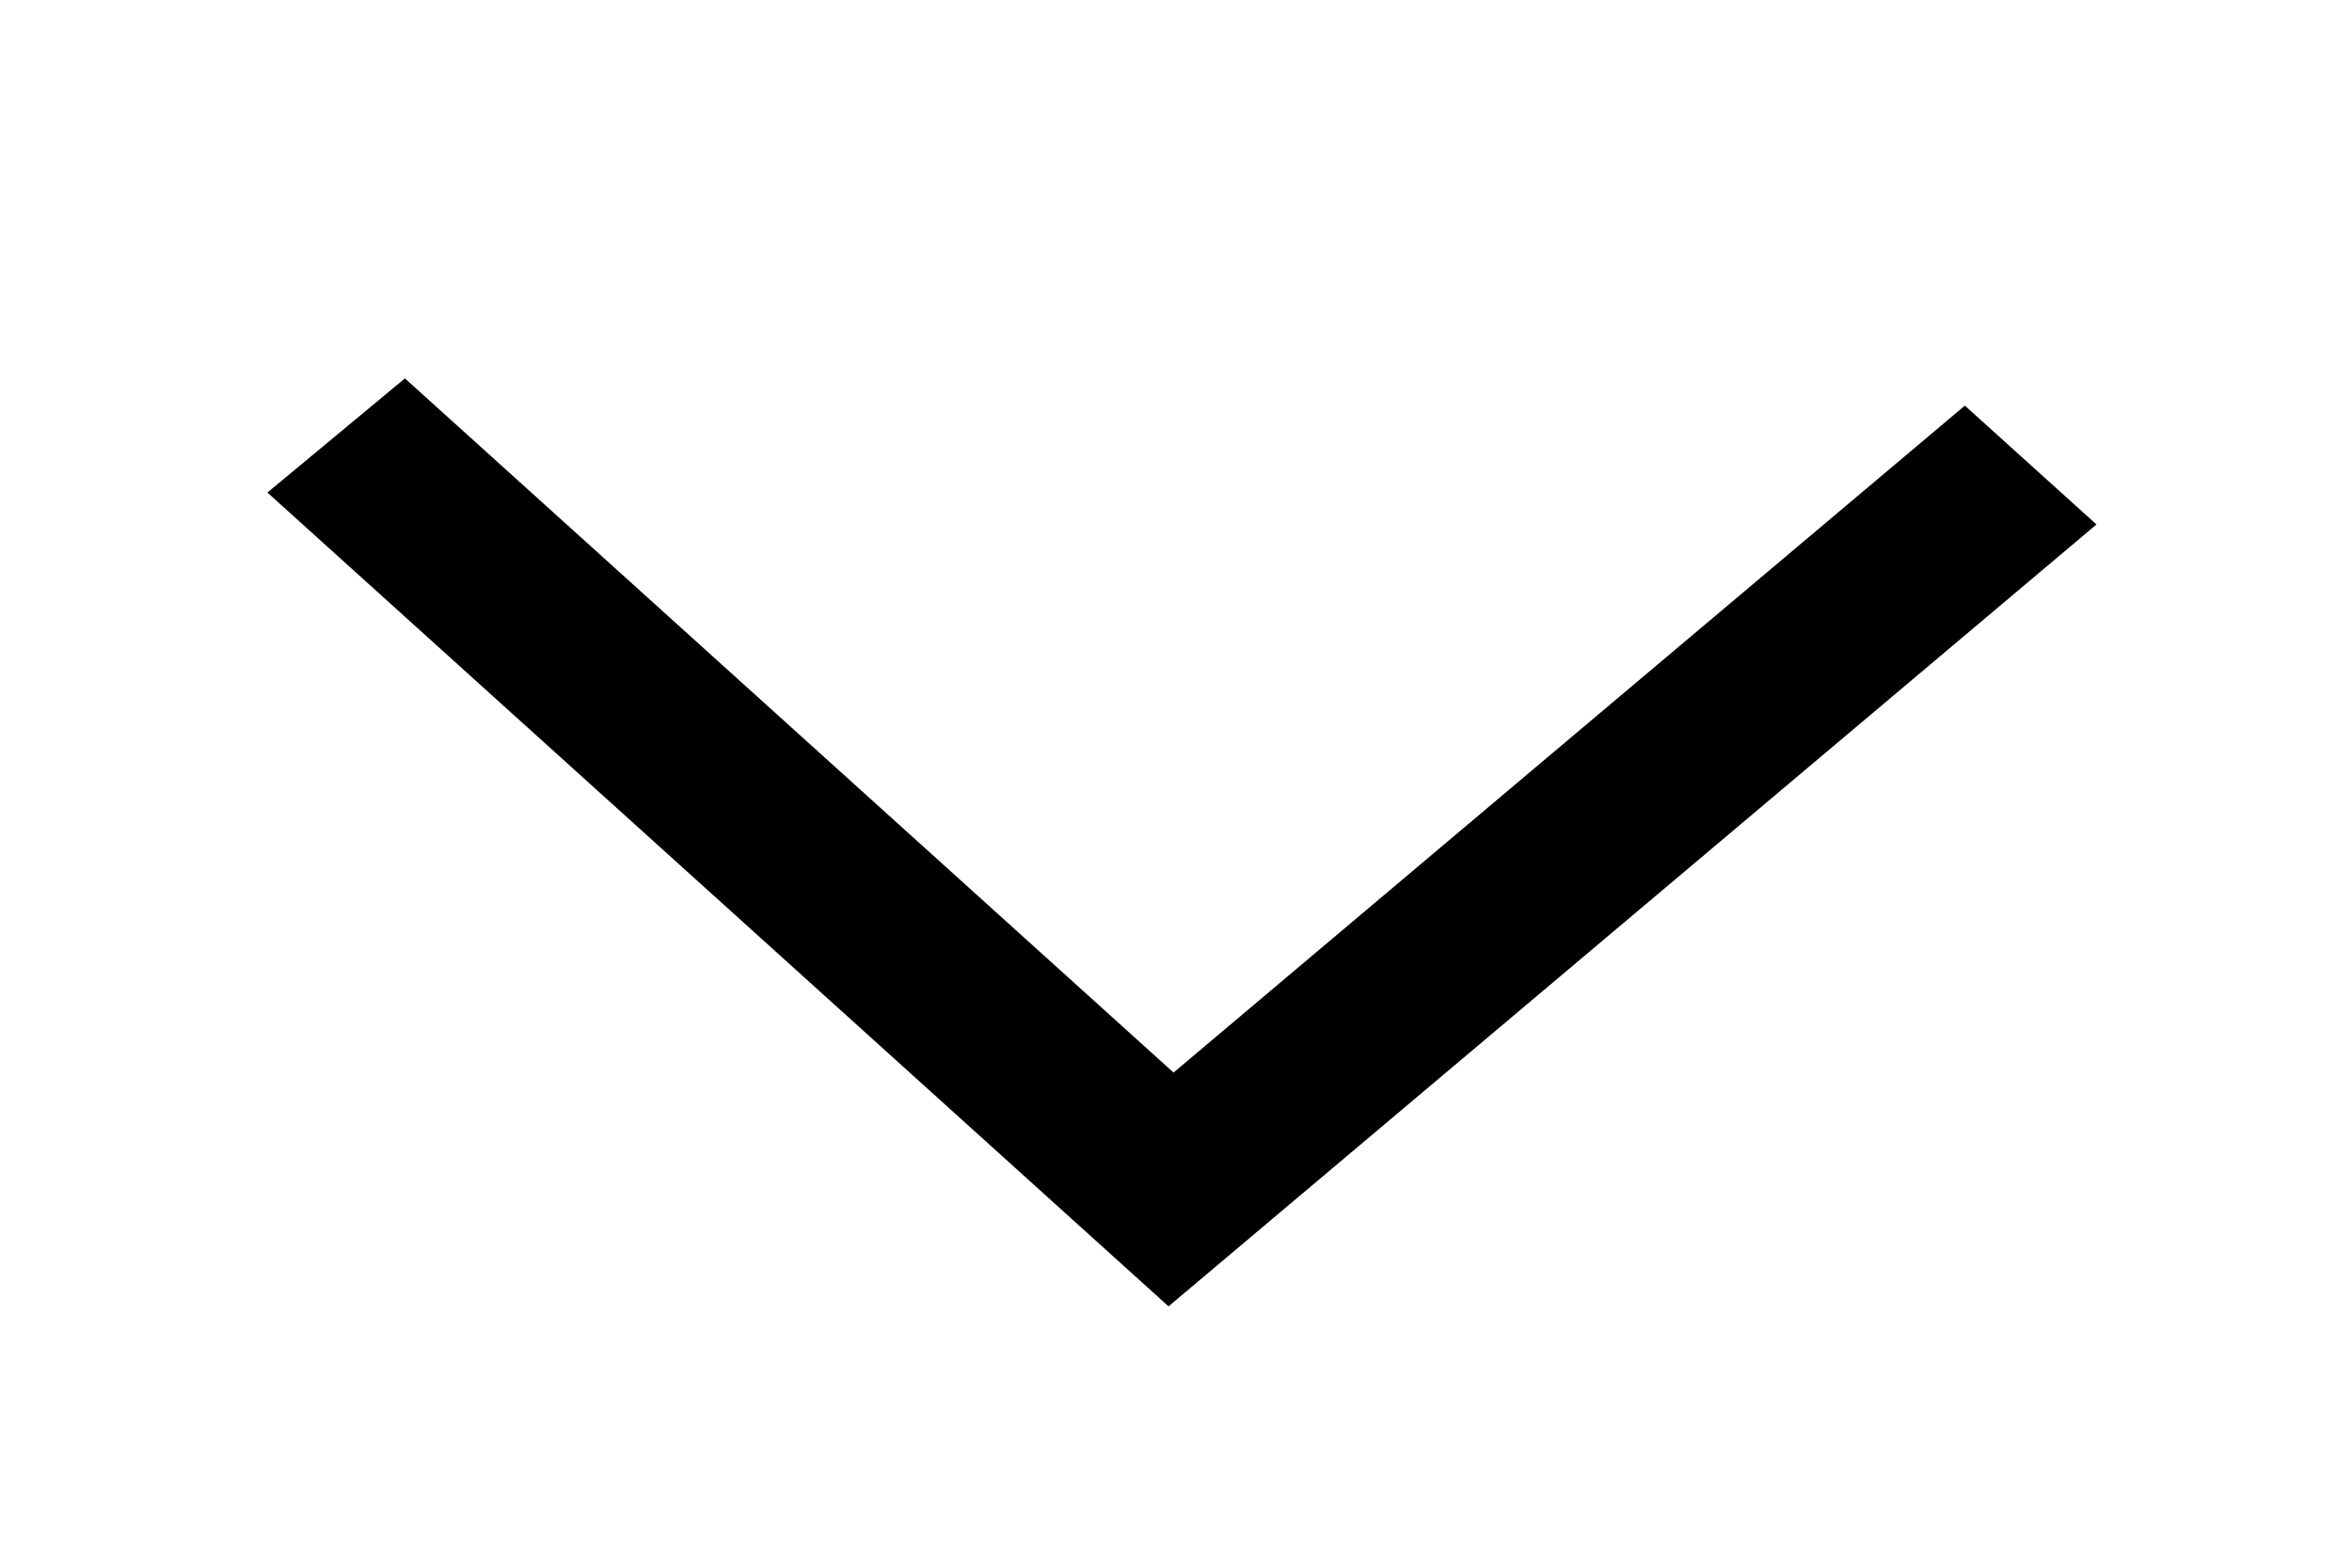 <svg width="18" height="12" xmlns="http://www.w3.org/2000/svg" viewBox="-2 -2 18 12"><g id="aiSymbols" stroke="none" stroke-width="1" fill="none" fill-rule="evenodd"><g id="aiIcon/Directional/Down" transform="translate(-6 -8)"><path id="aiRectangle" d="M0 0h26v26H0z"/><path id="aiIcon-Copy" fill="#000" fill-rule="nonzero" transform="rotate(-179 13 12.5)" d="M20 15.108L18.963 16l-5.974-5.21-2.816 2.46L7.023 16 6 15.108 12.996 9z"/></g></g></svg>